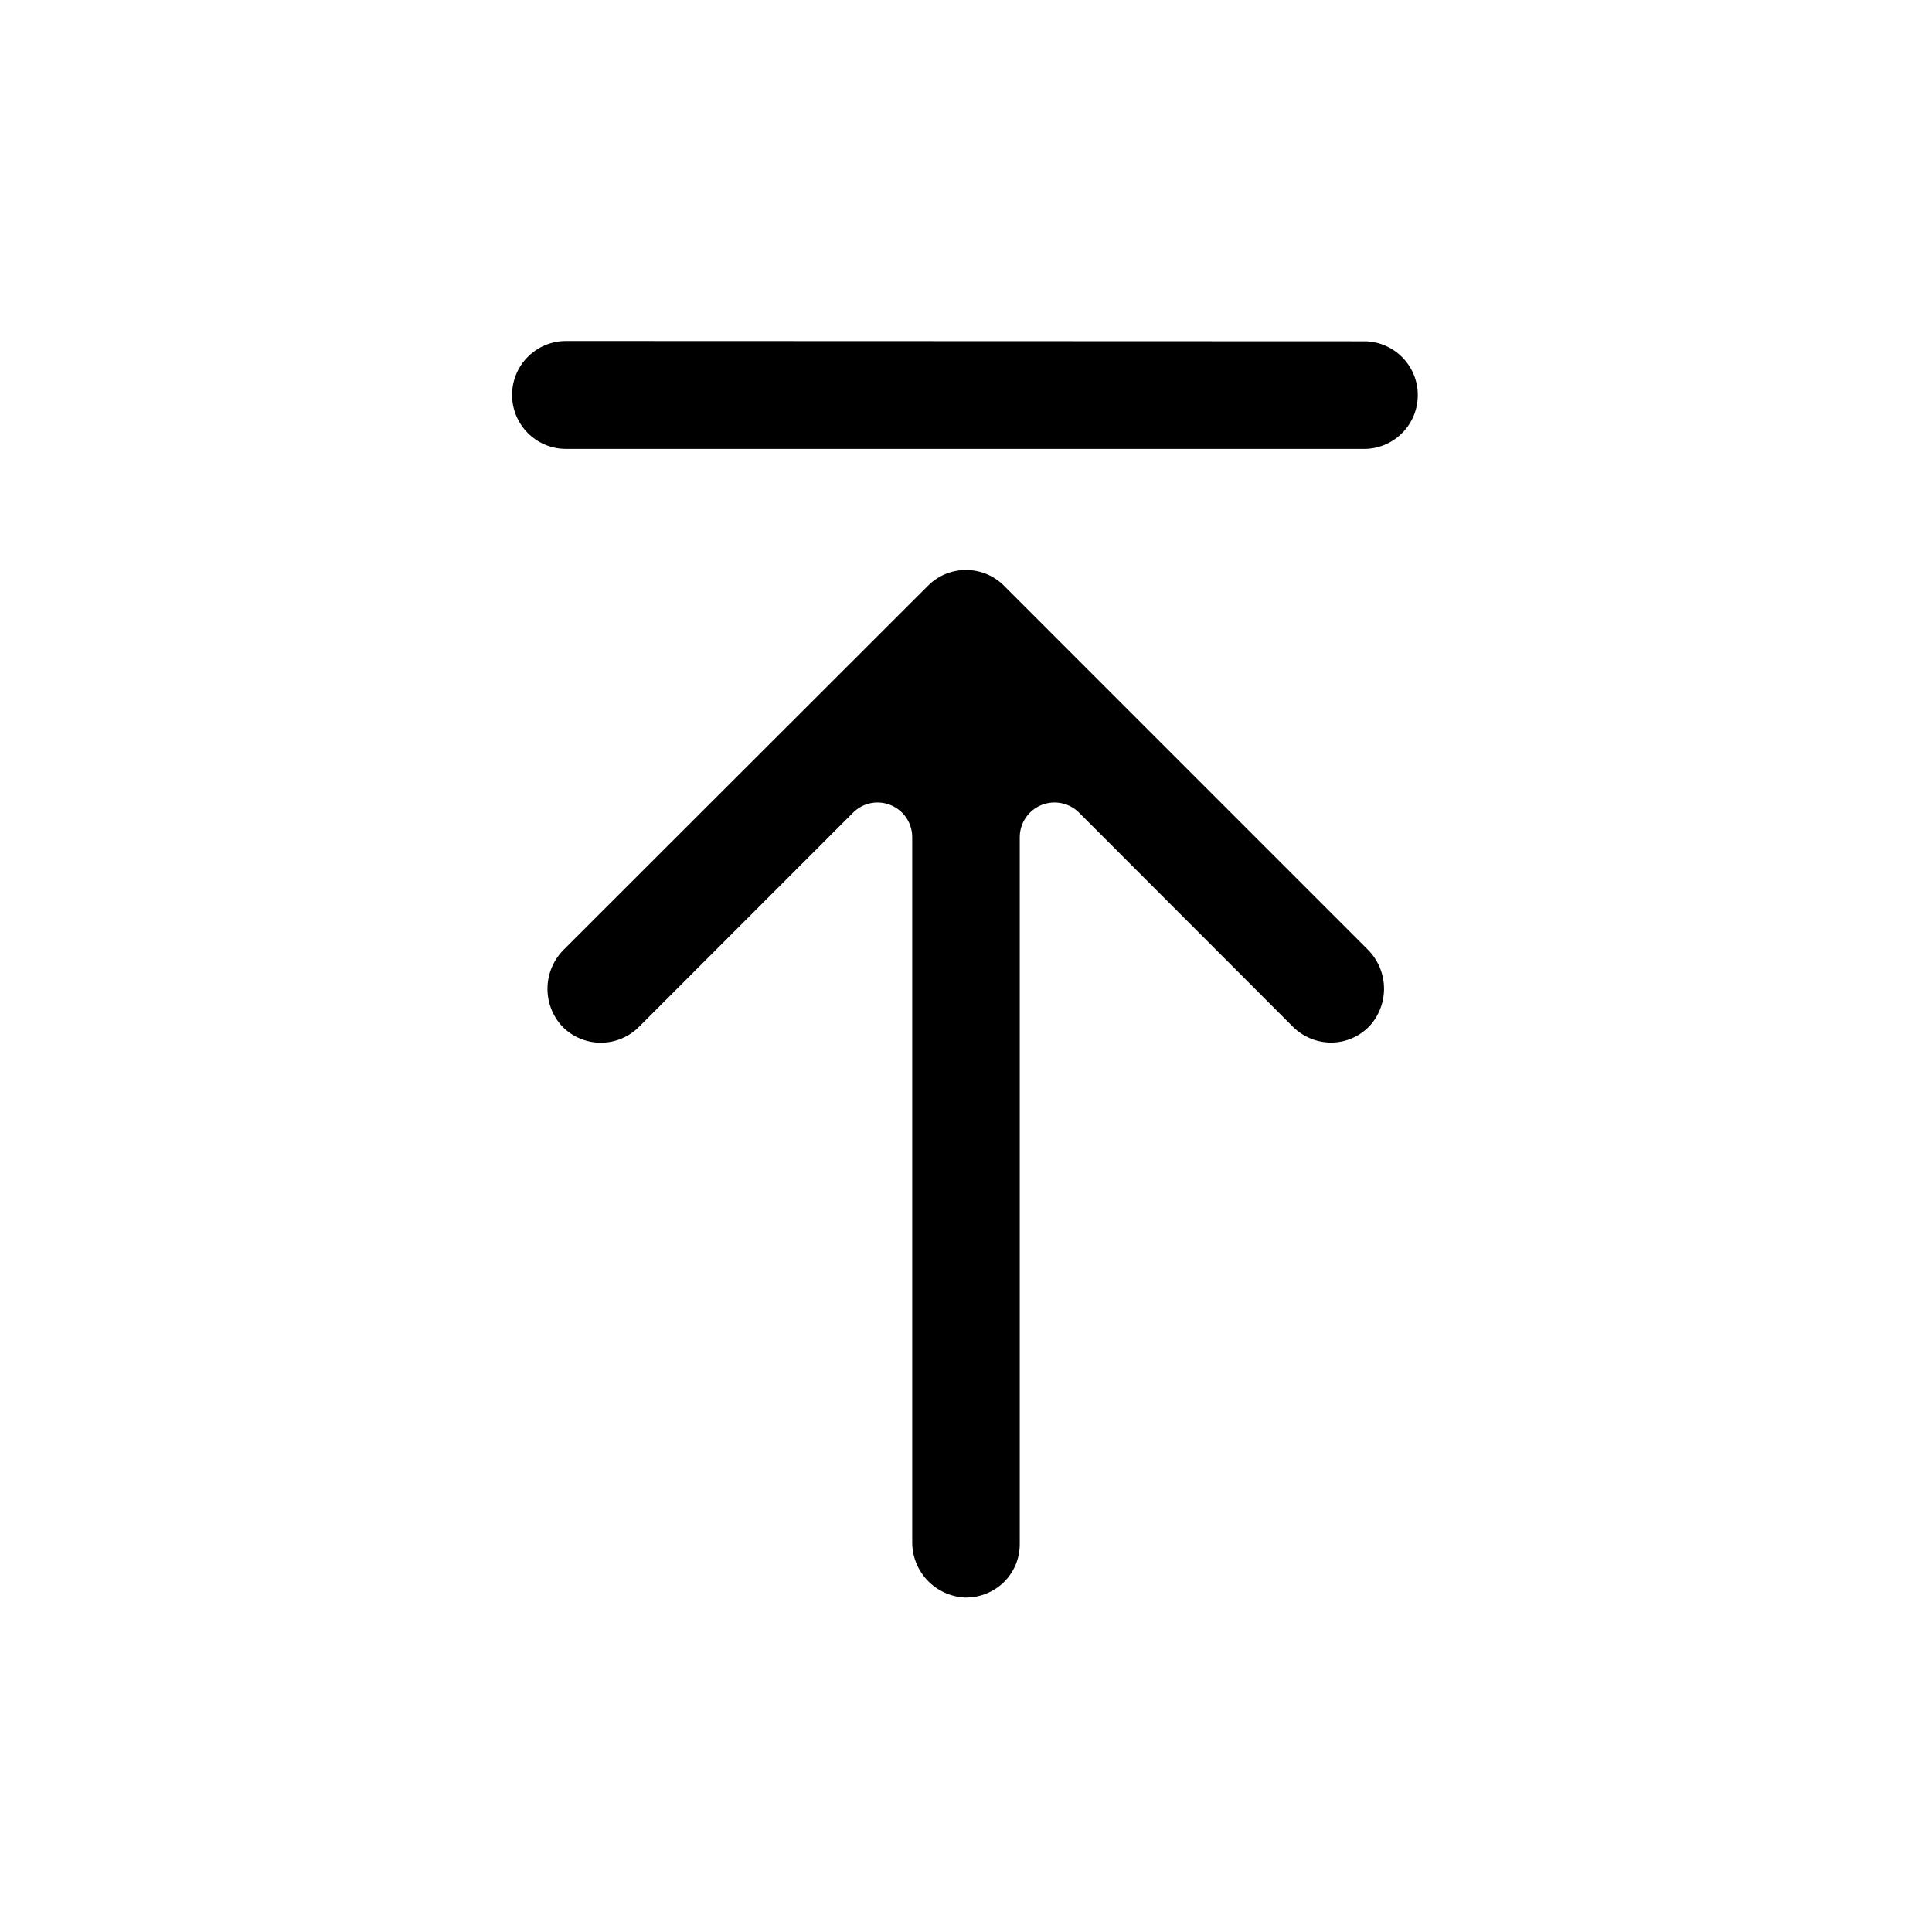 <?xml version="1.0" encoding="UTF-8"?>
<!-- Uploaded to: SVG Repo, www.svgrepo.com, Generator: SVG Repo Mixer Tools -->
<svg fill="#000000" width="800px" height="800px" version="1.1" viewBox="144 144 512 512" xmlns="http://www.w3.org/2000/svg">
 <g>
  <path d="m376.54 356.67c1.211-0.004 2.41 0.234 3.523 0.703 3.445 1.41 5.691 4.766 5.684 8.484v186.63c-0.062 3.812 1.367 7.496 3.977 10.273 2.613 2.777 6.203 4.426 10.012 4.598 3.816 0.066 7.504-1.383 10.254-4.031 2.742-2.672 4.277-6.348 4.254-10.176v-187.3c0.012-3.715 2.25-7.059 5.684-8.48 3.43-1.422 7.379-0.645 10.016 1.973l56.707 56.77c2.719 2.691 6.394 4.191 10.219 4.172 3.812-0.039 7.445-1.613 10.074-4.375 2.57-2.809 3.945-6.512 3.832-10.32-0.113-3.805-1.703-7.418-4.434-10.074l-96.27-96.285c-2.664-2.688-6.293-4.191-10.074-4.172-3.785-0.02-7.414 1.484-10.078 4.172l-96.387 96.305c-2.734 2.656-4.324 6.269-4.438 10.078-0.113 3.805 1.262 7.508 3.832 10.316 2.66 2.773 6.324 4.356 10.168 4.391s7.535-1.484 10.246-4.207l56.77-56.789c1.707-1.699 4.019-2.656 6.43-2.66z"/>
  <path d="m294 234.37c-7.894 0-14.297 6.398-14.297 14.297 0 7.898 6.402 14.297 14.297 14.297h212c7.664-0.285 13.73-6.586 13.73-14.258s-6.066-13.969-13.73-14.258z"/>
 </g>
</svg>